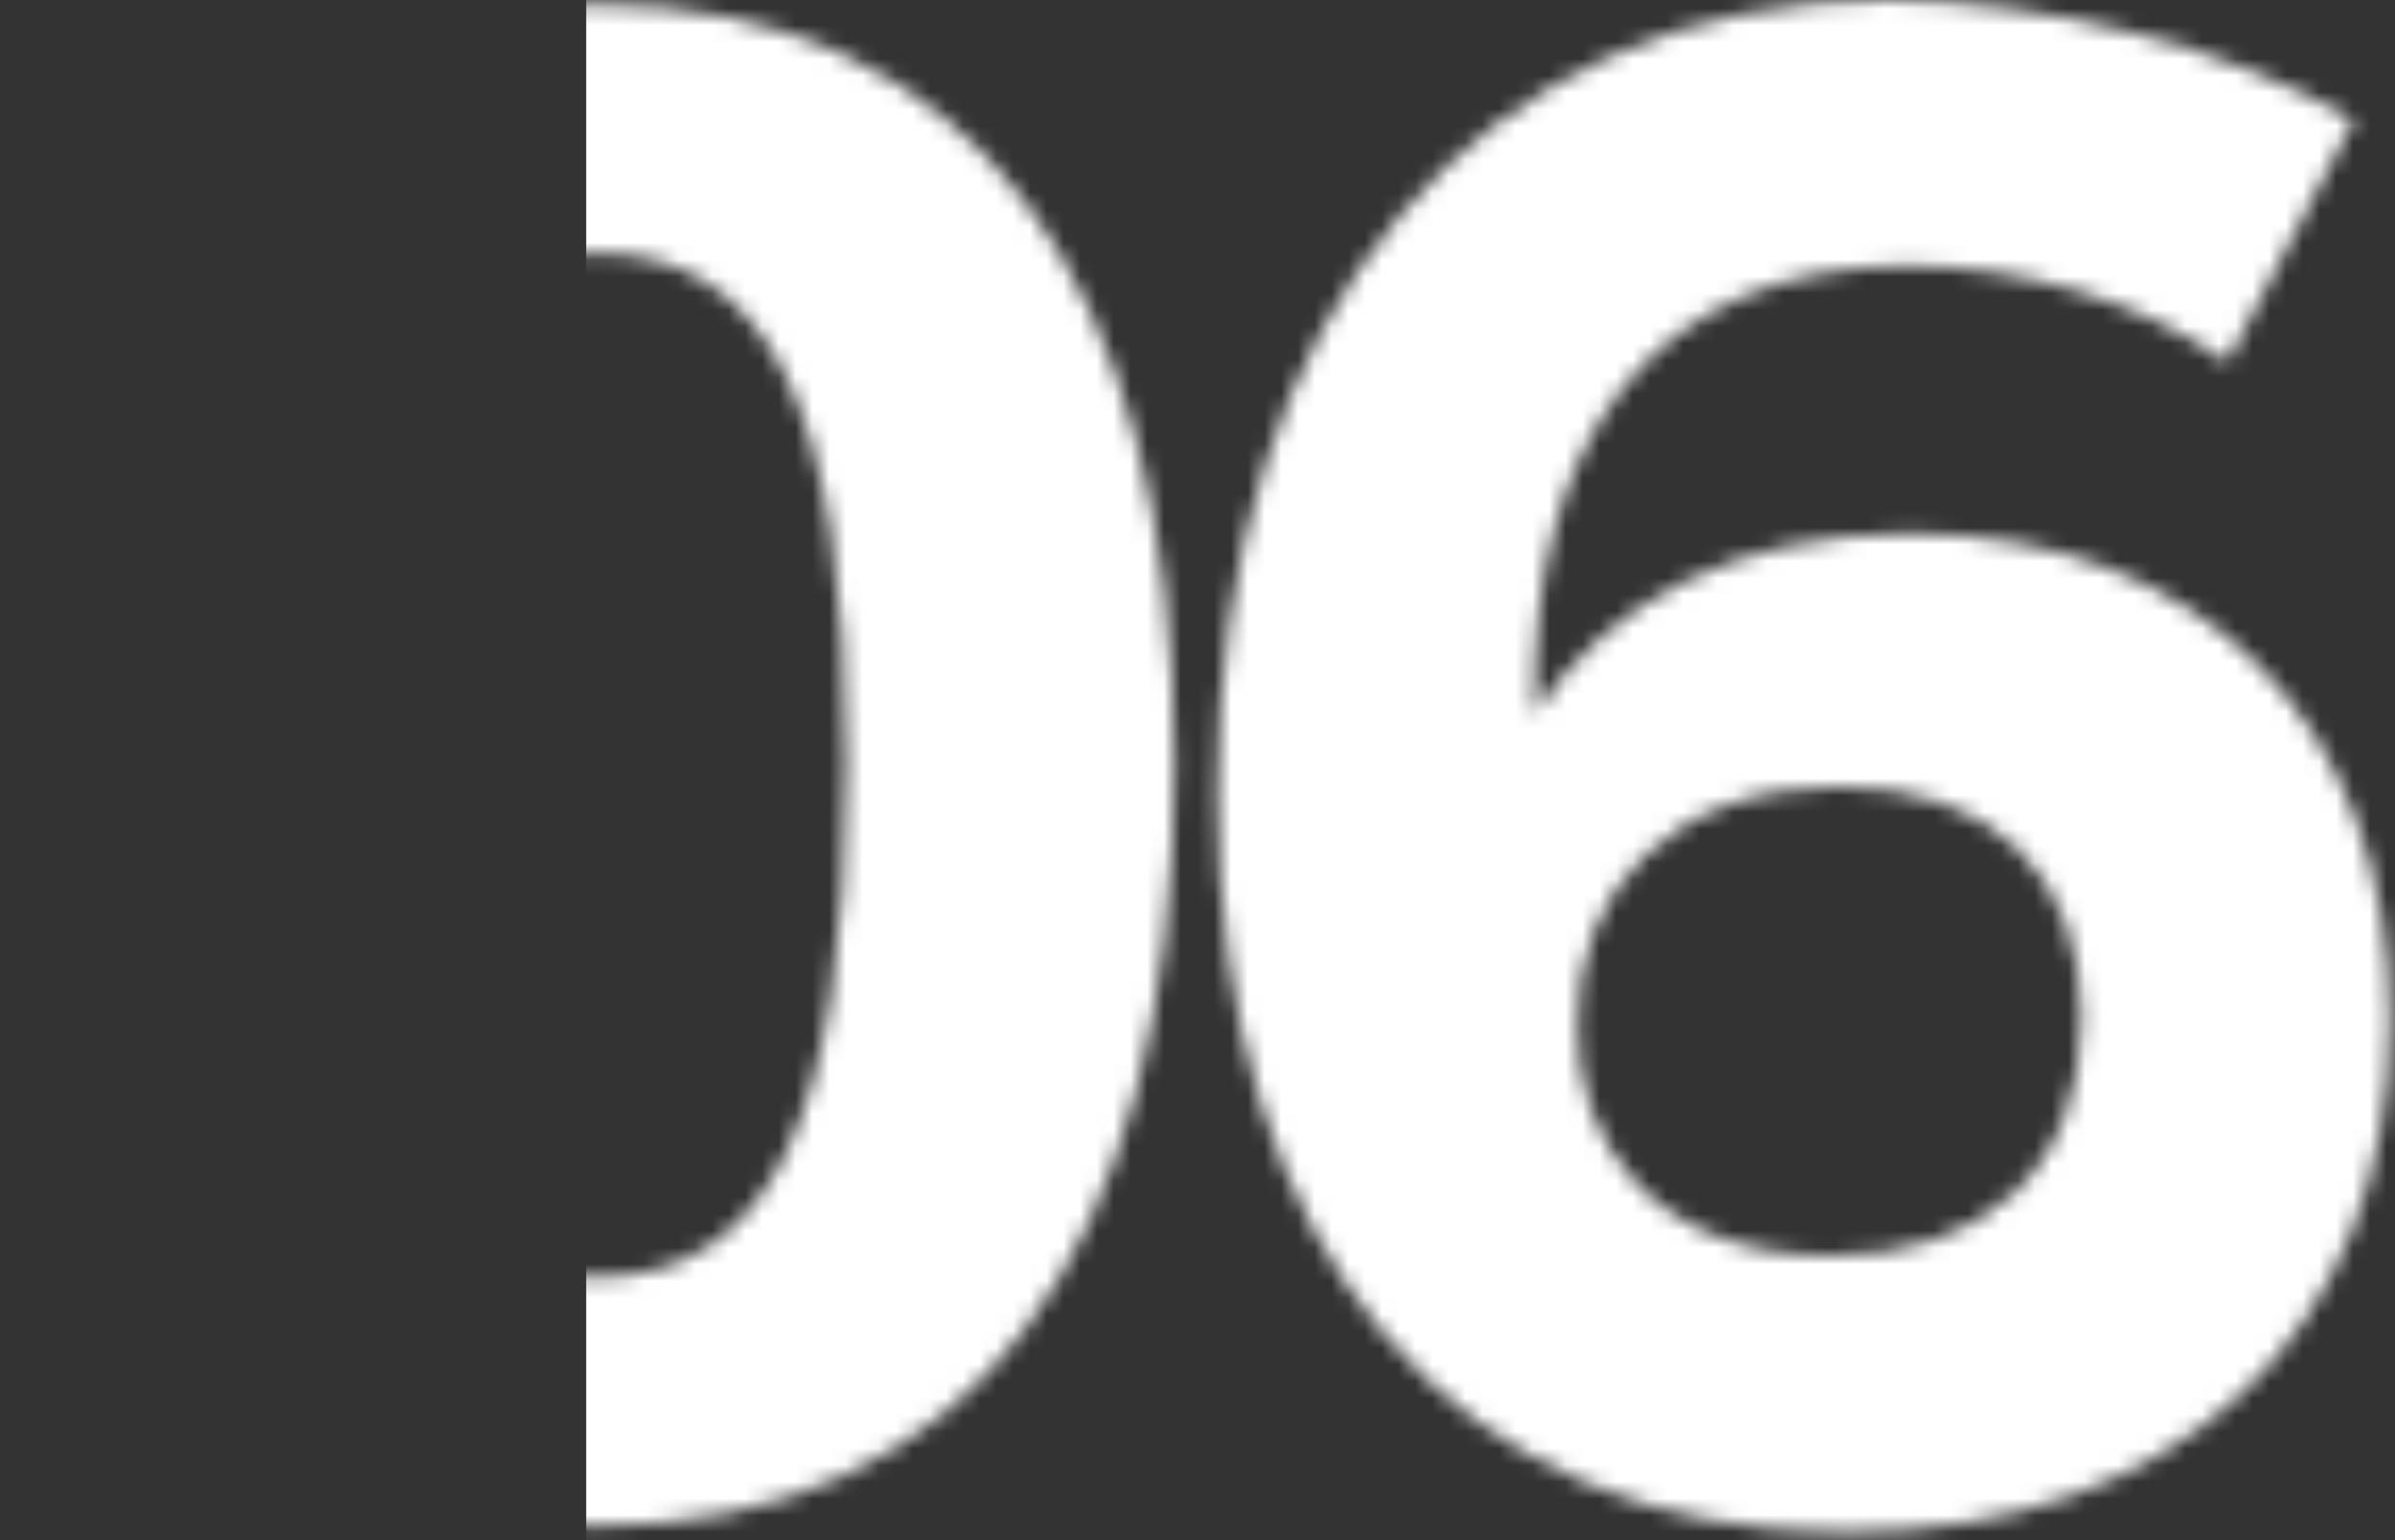 <svg width="143" height="92" viewBox="0 0 143 92" fill="none" xmlns="http://www.w3.org/2000/svg">
<rect x="0" y="0" width="143" height="92" fill="#333333" stroke="none"/>
<mask id="mask0_46_10087" style="mask-type:alpha" maskUnits="userSpaceOnUse" x="0" y="0" width="143" height="92">
<path d="M132.984 21.632C127.736 17.92 120.696 15.872 113.912 15.872C98.68 15.872 91.256 26.368 91.64 42.624C96.12 35.84 103.672 31.872 114.04 31.872C131.576 31.872 142.712 43.392 142.712 60.928C142.712 79.744 129.784 91.52 110.2 91.52C86.904 91.52 72.696 74.88 72.696 47.36C72.696 18.688 88.312 0 112.632 0C122.104 0 133.112 2.816 140.536 7.168L132.984 21.632ZM109.816 46.976C99.832 46.976 94.072 53.248 94.2 61.184C94.072 68.224 98.808 75.008 109.304 75.008C118.392 75.008 124.28 69.888 124.28 60.8C124.28 52.224 118.904 46.976 109.816 46.976Z" fill="white"/>
<path d="M35.552 0.256C57.824 0.256 70.112 16.512 70.112 45.696C70.112 75.008 57.824 91.136 35.552 91.136C13.152 91.136 0.864 75.008 0.864 45.696C0.864 16.512 13.152 0.256 35.552 0.256ZM35.552 15.104C25.184 15.104 20.448 24.32 20.448 45.696C20.448 66.944 25.184 76.288 35.552 76.288C45.792 76.288 50.528 66.944 50.528 45.696C50.528 24.32 45.792 15.104 35.552 15.104Z" fill="white"/>
</mask>
<g mask="url(#mask0_46_10087)">
<rect x="35" y="-17.376" width="128" height="121" fill="white"/>
</g>
</svg>
